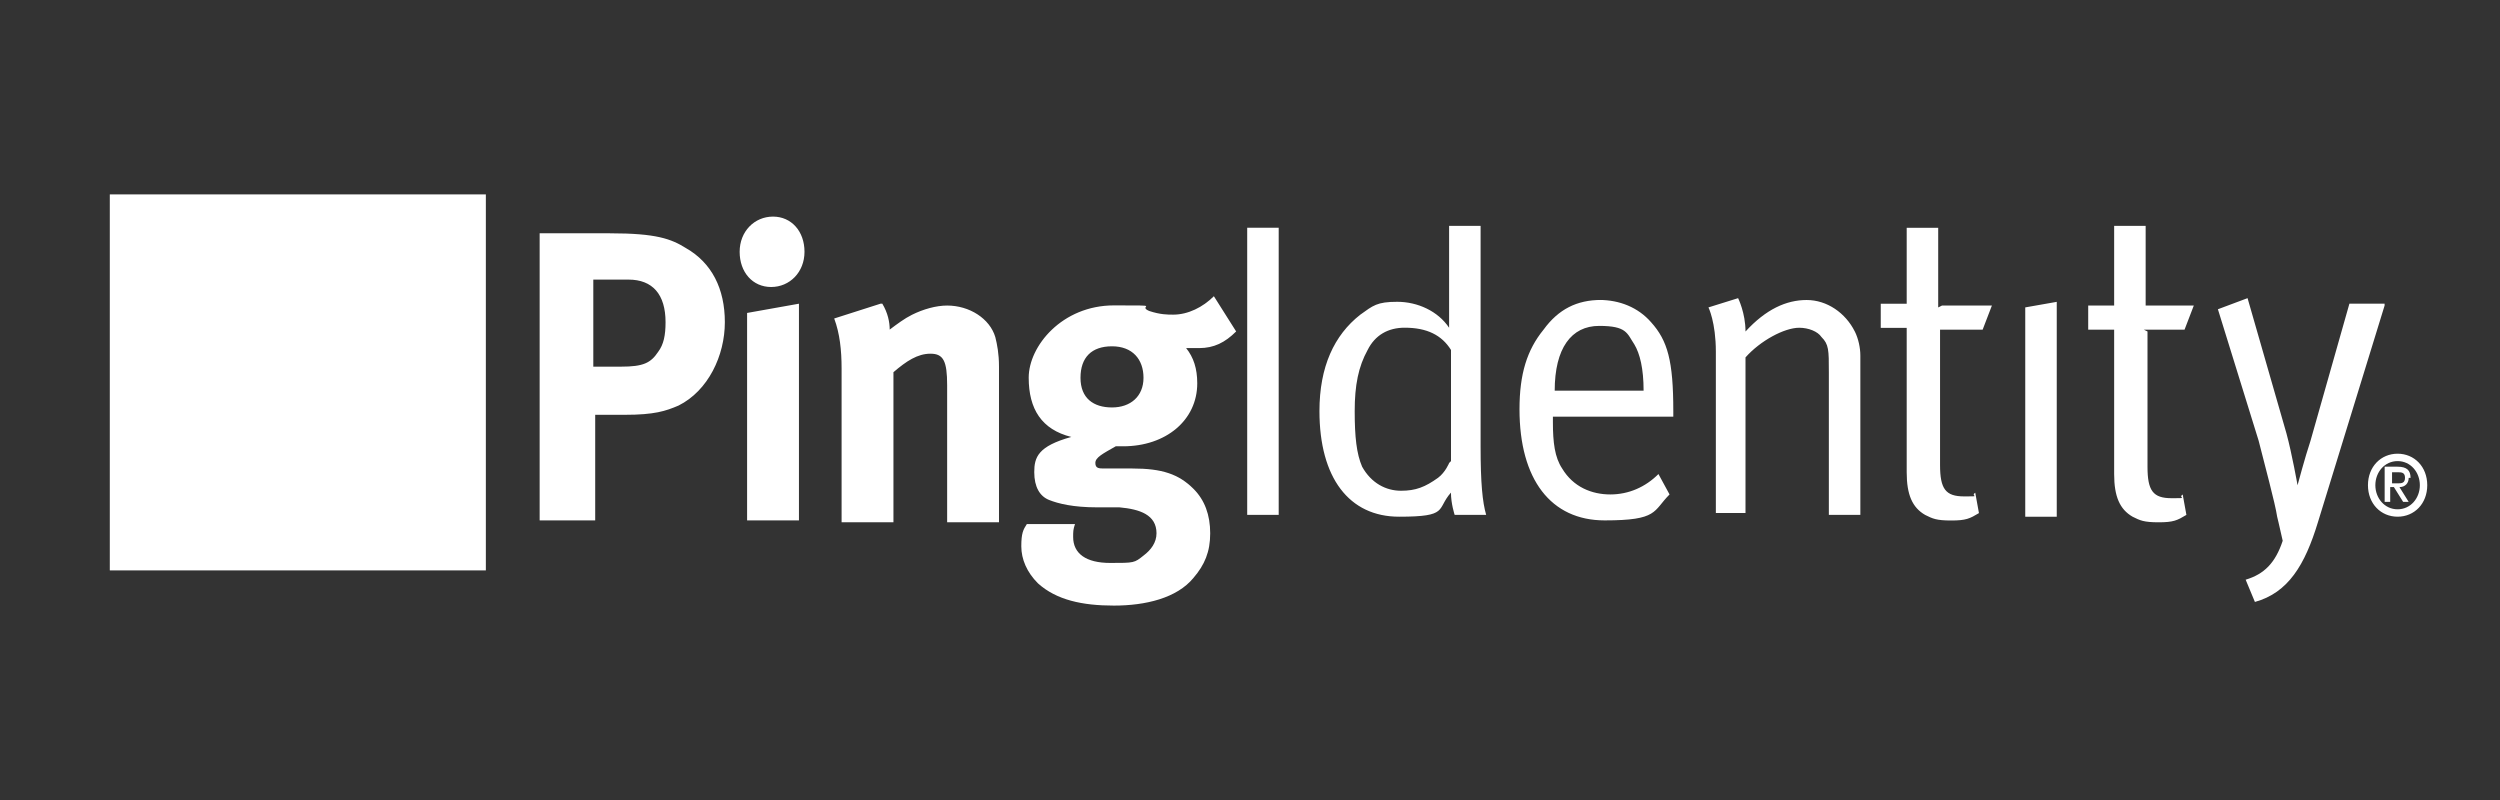 <?xml version="1.0" encoding="UTF-8"?>
<svg id="Layer_1" xmlns="http://www.w3.org/2000/svg" viewBox="0 0 500 160">
  <rect x="0" y="0" width="500" height="160" fill="#333333" stroke="none"/>
  <defs>
    <style>
      .cls-1 {
        fill: #fff;
        fill-rule: evenodd;
      }
    </style>
  </defs>
  <g id="Layer_1-2" data-name="Layer_1">
    <g id="Navigation">
      <g id="Unified-Header-Signed-Out">
        <g id="Stacked-Group">
          <g id="Group">
            <g id="PingIdentity_Logo_H">
              <polygon id="Fill-1" class="cls-1" points="21.96 114.08 97.17 114.08 97.17 38.88 21.96 38.88 21.96 114.08"/>
              <path id="Fill-3" class="cls-1" d="M405.05,61.48l6.3-1.11v42.98h-6.3v-41.87ZM429.5,66.29v27.05c0,4.82,1.11,6.3,4.82,6.3s1.11,0,2.22-.74l.74,4.08c-1.85,1.11-2.59,1.48-5.56,1.48s-3.7-.37-5.19-1.11c-2.59-1.48-3.7-4.08-3.7-8.52v-28.9h-5.19v-4.82h5.19v-15.93h6.3v15.93h9.63l-1.85,4.82h-8.15l.74.37ZM479.52,101.86c-2.59,0-4.45-2.22-4.45-4.82s1.85-4.82,4.45-4.82,4.45,2.22,4.45,4.82-1.85,4.82-4.45,4.82ZM479.52,90.74c-3.33,0-5.93,2.59-5.93,6.3s2.59,6.3,5.93,6.3,5.93-2.59,5.93-6.3-2.59-6.3-5.93-6.3ZM478.41,96.3v-1.85h1.11c.74,0,1.48,0,1.48,1.11s-.74,1.11-1.48,1.11h-1.11v-.37ZM482.11,95.56c0-1.48-.74-2.22-2.59-2.22h-2.59v7.04h1.11v-2.96h.74l1.85,2.96h1.11l-1.85-2.96c1.11,0,1.85-.74,1.85-1.85h.37ZM476.92,61.11l-13.34,43.35c-2.59,8.52-5.93,14.08-12.6,15.93l-1.85-4.45c3.7-1.11,5.93-3.33,7.41-7.78-.74-3.33-1.11-4.82-1.11-4.82-.37-2.59-2.59-10.74-3.7-15.19l-8.15-26.3,5.93-2.22,7.78,27.05c1.11,4.08,2.22,10.37,2.22,10.37h0s1.48-5.56,2.59-8.89l7.78-27.42h7.04v.37ZM289.83,92.6s-.74,1.85-2.22,2.96c-2.59,1.85-4.45,2.59-7.41,2.59s-5.93-1.48-7.78-4.82c-1.11-2.59-1.48-5.93-1.48-11.11s.74-8.89,2.59-12.23c1.48-2.96,4.08-4.45,7.41-4.45,4.45,0,7.41,1.48,9.26,4.45v22.23l-.37.37ZM295.75,45.17h-5.93v20.38c-2.22-3.33-6.3-5.19-10.37-5.19s-4.82.74-7.41,2.59c-5.19,4.08-8.15,10.37-8.15,19.27,0,13.34,5.93,21.12,15.93,21.12s7.41-1.48,10.37-4.82c0,2.22.74,4.45.74,4.45h6.3c-.74-2.59-1.11-6.3-1.11-13.71v-44.09h-.37ZM388.38,61.11h10l-1.85,4.82h-8.52v27.05c0,4.82,1.11,6.3,4.82,6.3s1.11,0,2.22-.74l.74,4.08c-1.85,1.11-2.59,1.48-5.56,1.48s-3.7-.37-5.19-1.11c-2.59-1.48-3.7-4.08-3.7-8.52v-28.9h-5.19v-4.82h5.19v-15.19h6.3v15.93l.74-.37ZM370.96,66.29c.74,1.48,1.11,3.33,1.11,4.82v31.86h-6.3v-28.53c0-4.45,0-5.56-1.48-7.04-.74-1.11-2.59-1.85-4.45-1.85-2.96,0-7.78,2.59-10.74,5.93v31.12h-5.93v-32.23c0-5.93-1.48-8.89-1.48-8.89l5.93-1.85s1.48,2.96,1.48,6.67c4.08-4.45,8.15-6.3,12.23-6.3s7.78,2.59,9.63,6.3ZM310.94,78.15c0-8.52,3.33-12.97,8.89-12.97s5.56,1.48,7.04,3.7c1.11,1.85,1.85,4.82,1.85,9.26h-17.78ZM320.21,59.99c-4.82,0-8.52,1.85-11.49,5.93-3.33,4.08-4.82,8.89-4.82,15.93,0,14.08,6.3,22.23,17.04,22.23s9.63-1.85,12.97-5.19l-2.22-4.08c-2.59,2.59-5.93,4.08-9.63,4.08s-7.41-1.48-9.63-5.19c-1.48-2.22-1.85-5.19-1.85-9.26v-1.11h24.08v-1.11c0-10-1.11-14.08-4.45-17.78-2.59-2.96-6.3-4.45-10.37-4.45h.37ZM249.44,102.97h6.3v-57.43h-6.3v57.8-.37Z"/>
              <path id="Path-2" class="cls-1" d="M242.78,59.25l4.45,7.04c-2.22,2.22-4.45,3.33-7.41,3.33s-2.22,0-2.59,0c1.48,1.85,2.22,4.08,2.22,7.04,0,7.41-6.3,12.6-14.82,12.6s-.74,0-1.48,0c-2.59,1.48-4.08,2.22-4.08,3.33s.74,1.11,1.85,1.11h5.56c5.93,0,9.26,1.11,12.23,4.08,2.22,2.22,3.33,5.19,3.33,8.89s-1.11,6.3-3.33,8.89c-3.33,4.08-9.63,5.56-15.93,5.56s-11.49-1.11-15.19-4.45c-2.22-2.22-3.33-4.82-3.33-7.41s.37-3.33,1.11-4.45h9.63c-.37,1.11-.37,1.48-.37,2.59,0,3.33,2.59,5.19,7.41,5.19s4.82,0,6.67-1.48c1.48-1.11,2.59-2.59,2.59-4.45,0-3.7-3.33-4.82-7.41-5.19h-4.45c-4.82,0-7.78-.74-9.63-1.48-1.85-.74-2.96-2.59-2.96-5.56s.74-5.19,7.41-7.04c-5.93-1.48-8.52-5.56-8.52-11.86s6.67-14.45,17.04-14.45,4.45,0,7.04,1.11c2.22.74,3.7.74,4.82.74,2.96,0,5.93-1.48,8.15-3.7h0ZM176.46,60.73c1.11,1.85,1.48,3.7,1.48,5.19,1.48-1.11,2.96-2.22,4.45-2.96,2.22-1.11,4.82-1.85,7.04-1.85,4.45,0,8.52,2.59,9.63,6.3.37,1.48.74,3.33.74,5.93v31.12h-10.37v-27.42c0-4.82-.74-6.3-3.33-6.3s-4.82,1.48-7.41,3.7v30.01h-10.37v-30.75c0-3.7-.37-7.04-1.48-10l9.26-2.96h.37ZM159.79,60.73v43.35h-10.37v-41.49l10.37-1.85ZM122,46.66c9.26,0,12.23,1.11,15.19,2.96,5.19,2.96,7.78,8.15,7.78,14.82s-3.33,13.71-9.26,16.67c-2.59,1.11-4.82,1.85-10.74,1.85h-5.93v21.12h-11.11v-57.43h14.45-.37ZM222.4,69.26c-4.08,0-6.3,2.22-6.3,6.3s2.59,5.93,6.3,5.93,6.3-2.22,6.3-5.93-2.22-6.3-6.3-6.3ZM125.7,55.92h-7.04v17.41h5.56c4.45,0,5.93-.74,7.41-2.96,1.11-1.48,1.48-3.33,1.48-5.93,0-5.56-2.59-8.52-7.41-8.52h0ZM154.6,43.32c3.7,0,6.3,2.96,6.3,7.04s-2.96,7.04-6.67,7.04-6.3-2.96-6.3-7.04,2.96-7.04,6.67-7.04Z"/>
            </g>
          </g>
        </g>
      </g>
    </g>
  </g>
</svg>